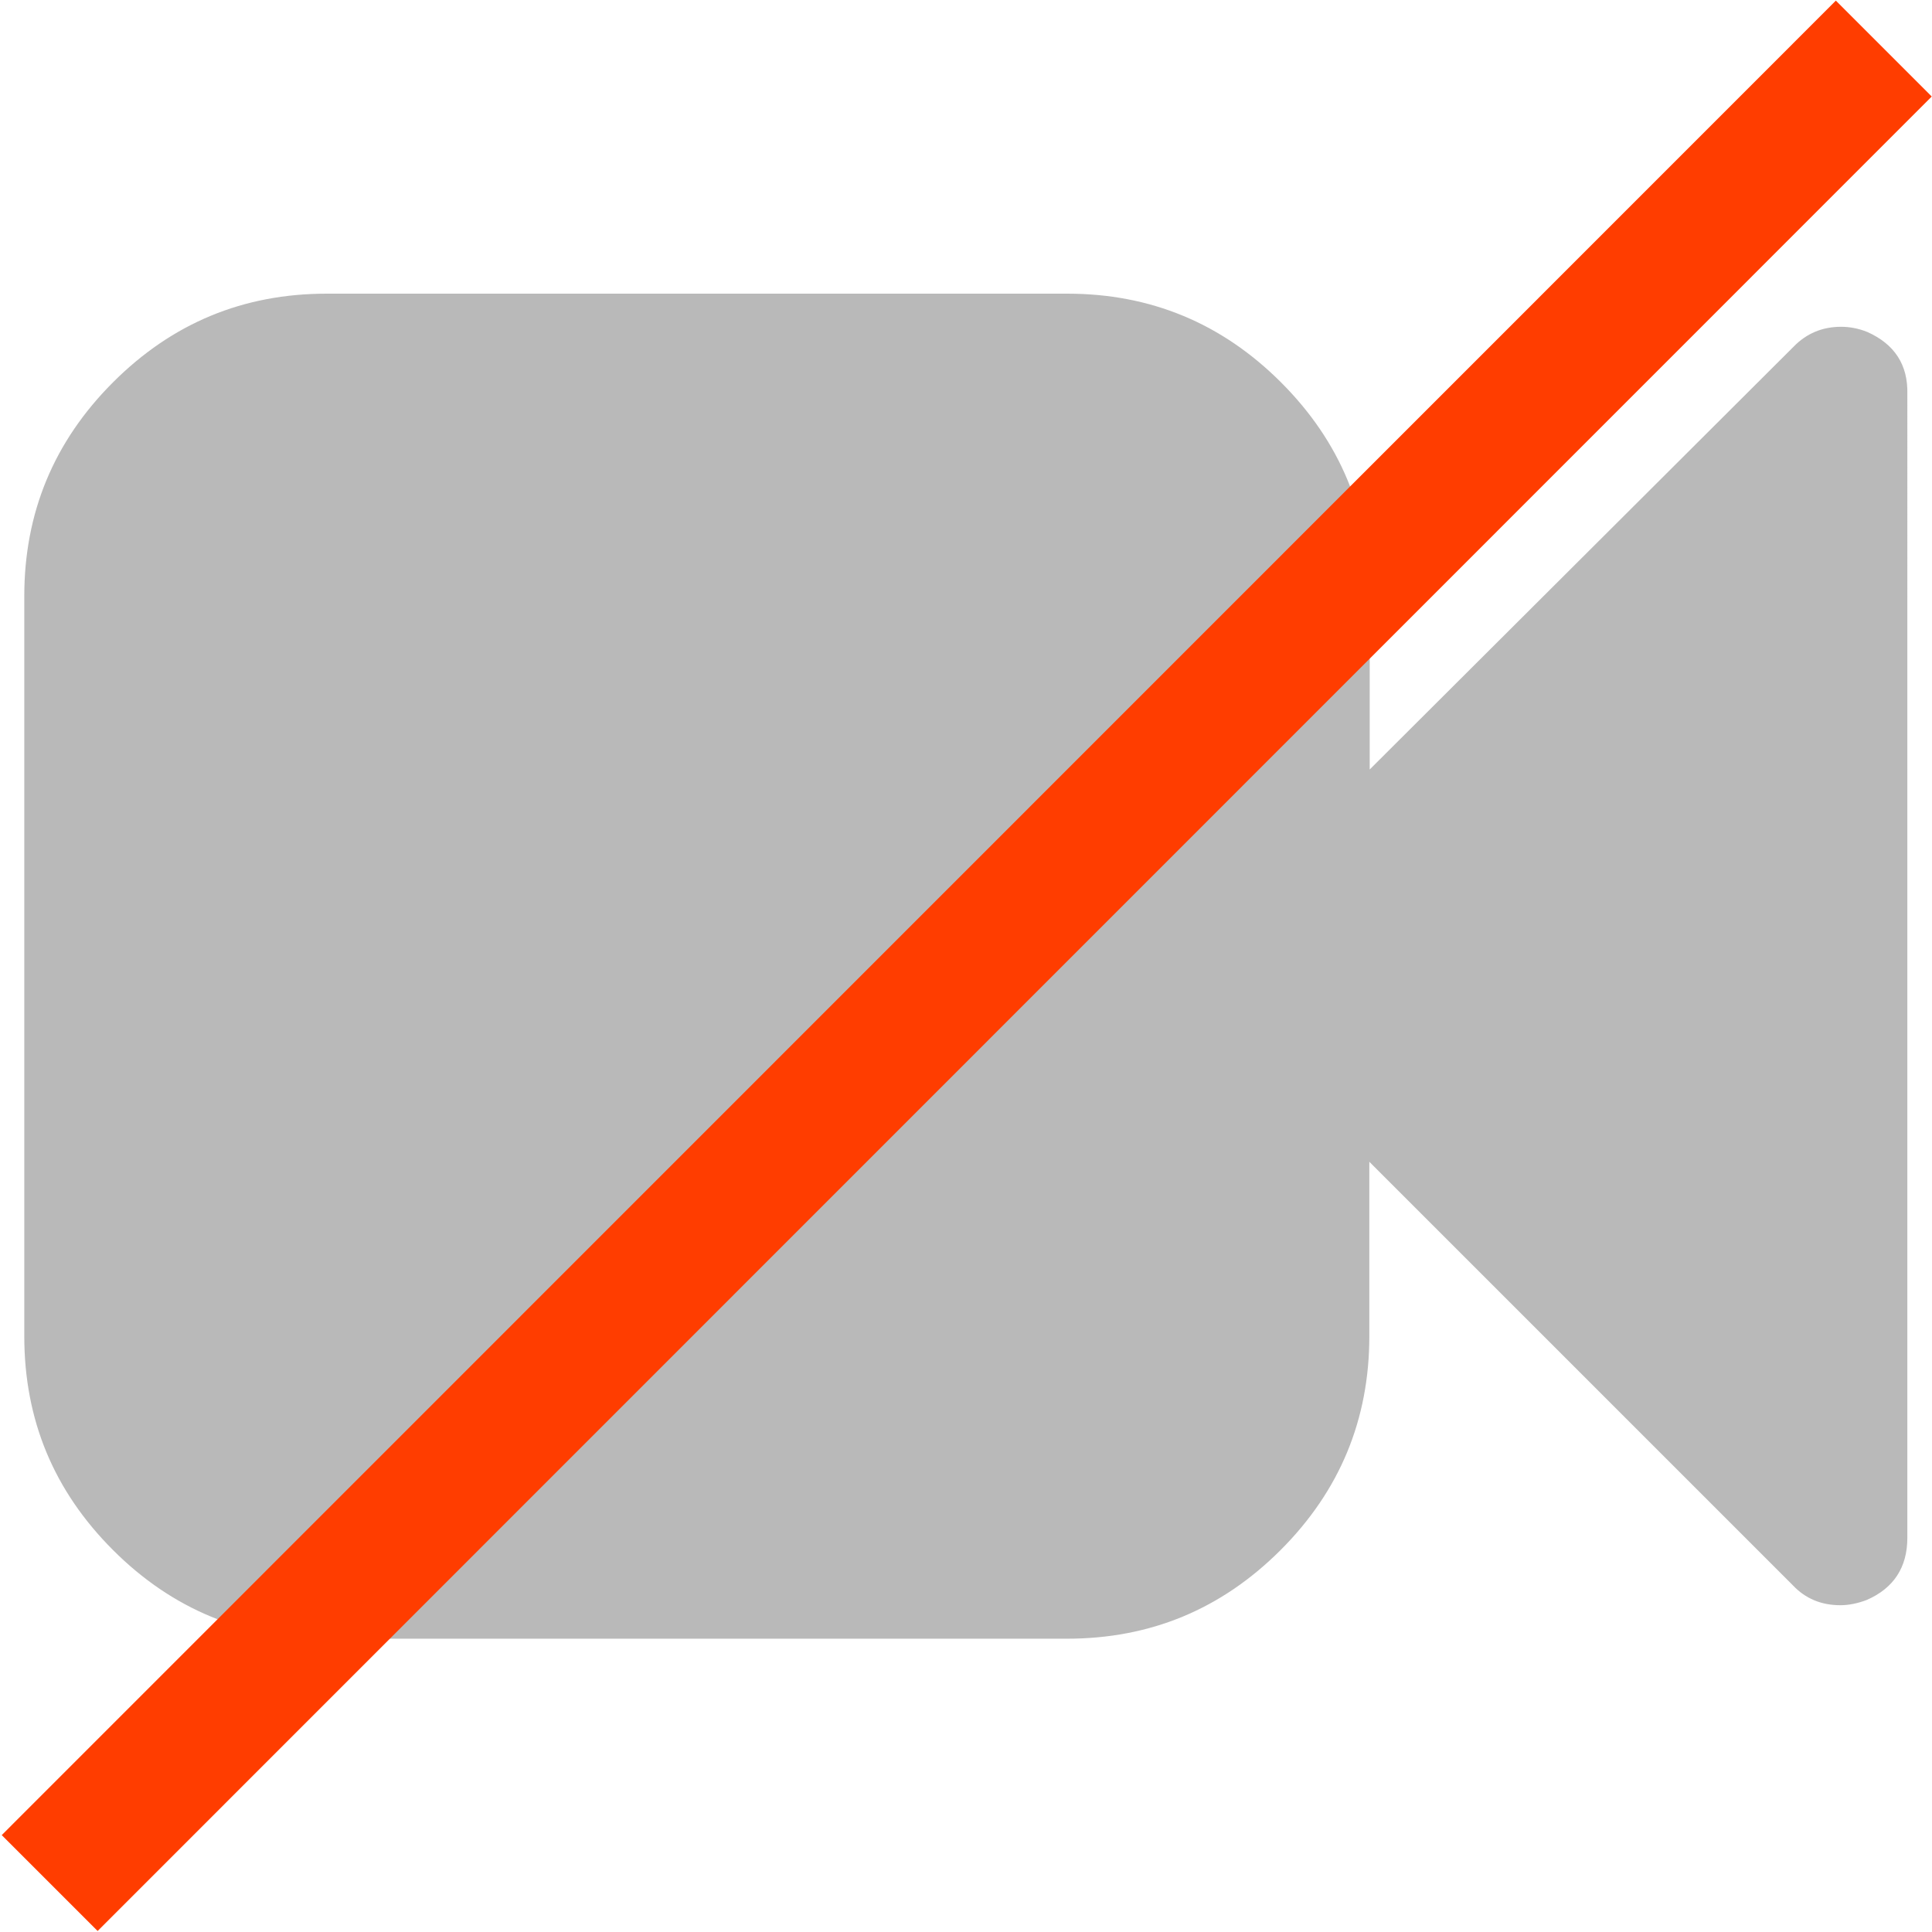 <?xml version="1.0" encoding="utf-8"?>
<!-- Generator: Adobe Illustrator 21.1.0, SVG Export Plug-In . SVG Version: 6.00 Build 0)  -->
<svg version="1.1" id="Capa_1" xmlns="http://www.w3.org/2000/svg" xmlns:xlink="http://www.w3.org/1999/xlink" x="0px" y="0px"
	 width="525px" height="525px" viewBox="0 0 525 525" style="enable-background:new 0 0 525 525;" xml:space="preserve">
<style type="text/css">
	.st0{fill:#B9B9B9;}
	.st1{fill:none;stroke:#FF3D00;stroke-width:36.85;stroke-miterlimit:10;}
</style>
<g>
	<path class="st0" d="M507.4,90.2c-2.5-1-4.9-1.4-7.1-1.4c-5.1,0-9.4,1.8-12.9,5.4L372.2,209.1v-47.1c0-22.7-8-42-24.1-58.1
		c-16.1-16.1-35.5-24.1-58.1-24.1H88.8c-22.7,0-42,8-58.1,24.1c-16.1,16.1-24.1,35.5-24.1,58.1v201.1c0,22.7,8,42,24.1,58.1
		c16.1,16.1,35.5,24.1,58.1,24.1h201.1c22.7,0,42-8,58.1-24.1c16.1-16.1,24.1-35.5,24.1-58.1v-47.4l115.1,115.1
		c3.4,3.6,7.7,5.4,12.9,5.4c2.3,0,4.7-0.5,7.1-1.4c7.4-3.2,11.1-8.9,11.1-16.9V107.1C518.5,99.1,514.8,93.5,507.4,90.2z"/>
</g>
<line class="st1" x1="13.5" y1="511.7" x2="511.9" y2="13.2"/>
</svg>
